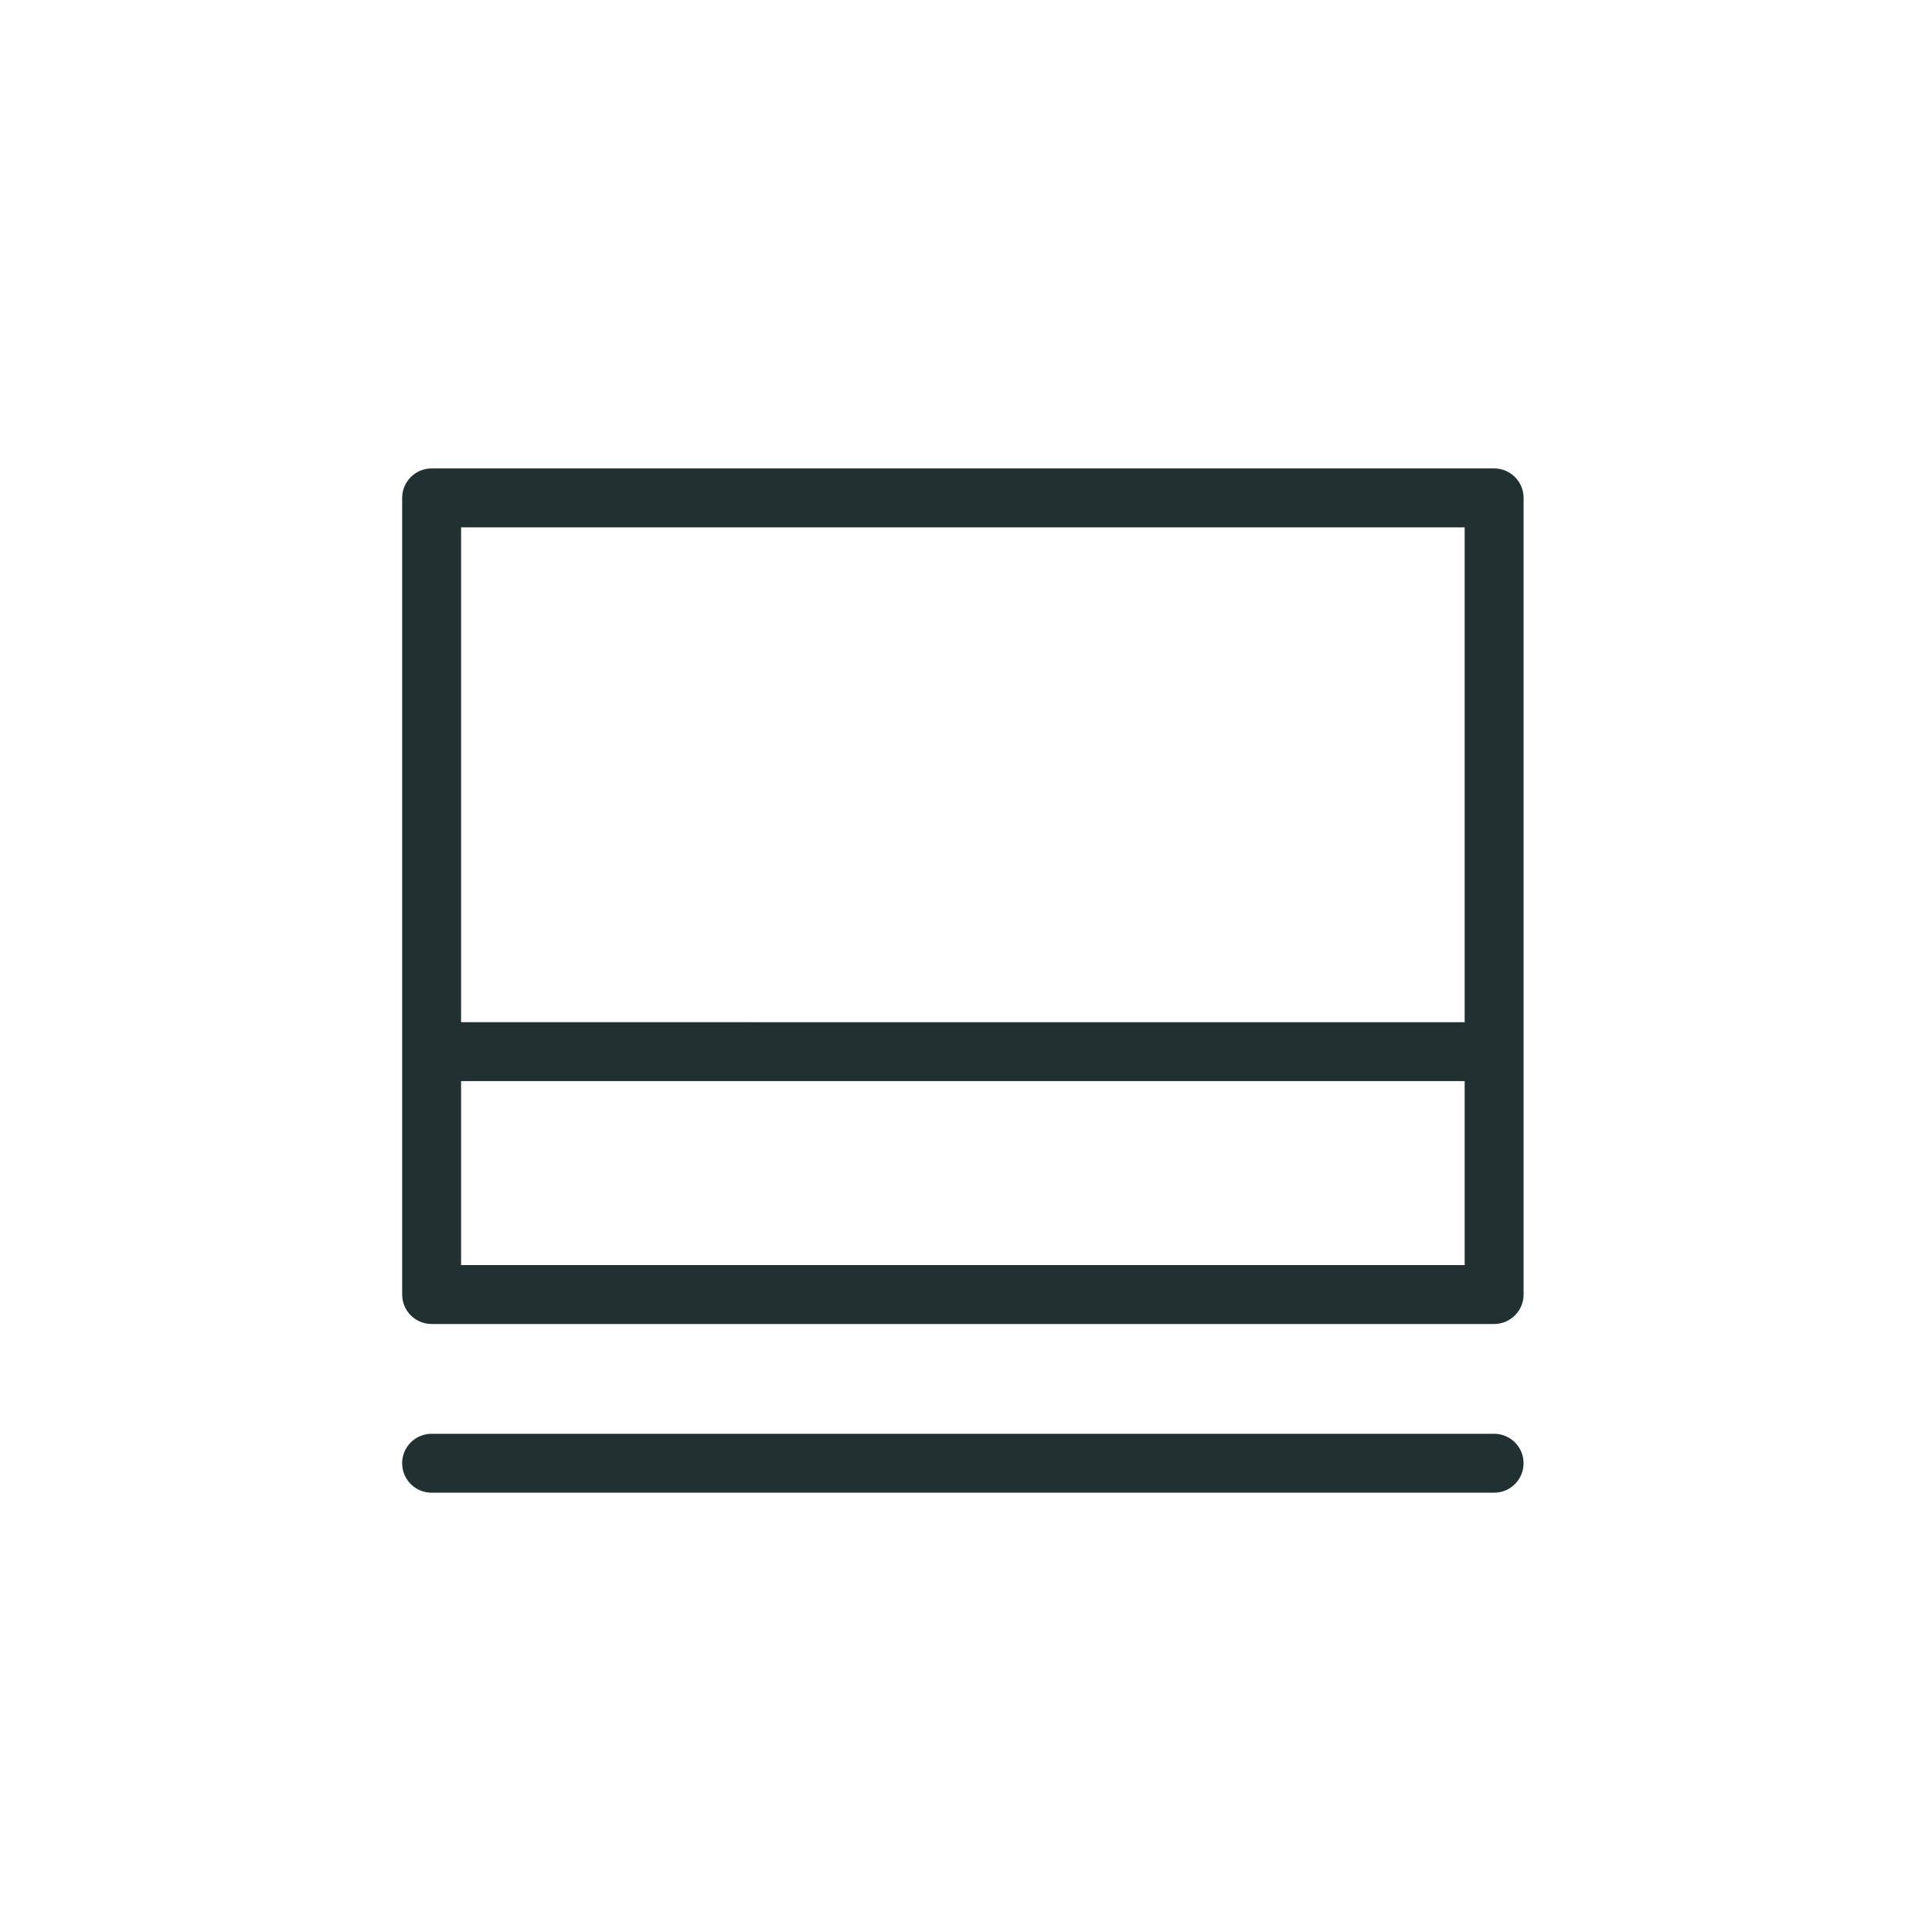 <?xml version="1.0" encoding="utf-8"?>
<svg xmlns="http://www.w3.org/2000/svg" fill="none" height="100%" overflow="visible" preserveAspectRatio="none" style="display: block;" viewBox="0 0 167 167" width="100%">
<g filter="url(#filter0_dd_0_4149)" id="Icon-viro-computer">
<g id="32">
<g id="container">
<g id="Group">
<path d="M37.309 23.505V20.959C35.903 20.959 34.763 22.099 34.763 23.505H37.309ZM129.151 23.505H131.697C131.697 22.099 130.557 20.959 129.151 20.959V23.505ZM129.151 92.367V94.914C130.557 94.914 131.697 93.774 131.697 92.367H129.151ZM37.309 92.367H34.763C34.763 93.774 35.903 94.914 37.309 94.914V92.367ZM37.307 104.404C35.901 104.404 34.76 105.544 34.76 106.951C34.76 108.357 35.901 109.497 37.307 109.497V106.951V104.404ZM129.149 109.497C130.555 109.497 131.695 108.357 131.695 106.951C131.695 105.544 130.555 104.404 129.149 104.404V106.951V109.497ZM37.309 23.505V26.052H129.151V23.505V20.959H37.309V23.505ZM129.151 23.505H126.604V92.367H129.151H131.697V23.505H129.151ZM129.151 92.367V89.821H37.309V92.367V94.914H129.151V92.367ZM37.309 92.367H39.856V23.505H37.309H34.763V92.367H37.309ZM37.309 71.372L37.309 73.918L129.151 73.919L129.151 71.372L129.151 68.826L37.309 68.825L37.309 71.372ZM37.307 106.951V109.497H129.149V106.951V104.404H37.307V106.951Z" fill="#213030" id="Vector"/>
</g>
</g>
</g>
</g>
<defs>
<filter color-interpolation-filters="sRGB" filterUnits="userSpaceOnUse" height="166.112" id="filter0_dd_0_4149" width="166.112" x="0.172" y="0.553">
<feFlood flood-opacity="0" result="BackgroundImageFix"/>
<feColorMatrix in="SourceAlpha" result="hardAlpha" type="matrix" values="0 0 0 0 0 0 0 0 0 0 0 0 0 0 0 0 0 0 127 0"/>
<feOffset dy="18.382"/>
<feGaussianBlur stdDeviation="10.914"/>
<feComposite in2="hardAlpha" operator="out"/>
<feColorMatrix type="matrix" values="0 0 0 0 0 0 0 0 0 0 0 0 0 0 0 0 0 0 0.25 0"/>
<feBlend in2="BackgroundImageFix" mode="normal" result="effect1_dropShadow_0_4149"/>
<feColorMatrix in="SourceAlpha" result="hardAlpha" type="matrix" values="0 0 0 0 0 0 0 0 0 0 0 0 0 0 0 0 0 0 127 0"/>
<feOffset dy="1.149"/>
<feComposite in2="hardAlpha" operator="out"/>
<feColorMatrix type="matrix" values="0 0 0 0 1 0 0 0 0 1 0 0 0 0 1 0 0 0 1 0"/>
<feBlend in2="effect1_dropShadow_0_4149" mode="normal" result="effect2_dropShadow_0_4149"/>
<feBlend in="SourceGraphic" in2="effect2_dropShadow_0_4149" mode="normal" result="shape"/>
</filter>
</defs>
</svg>